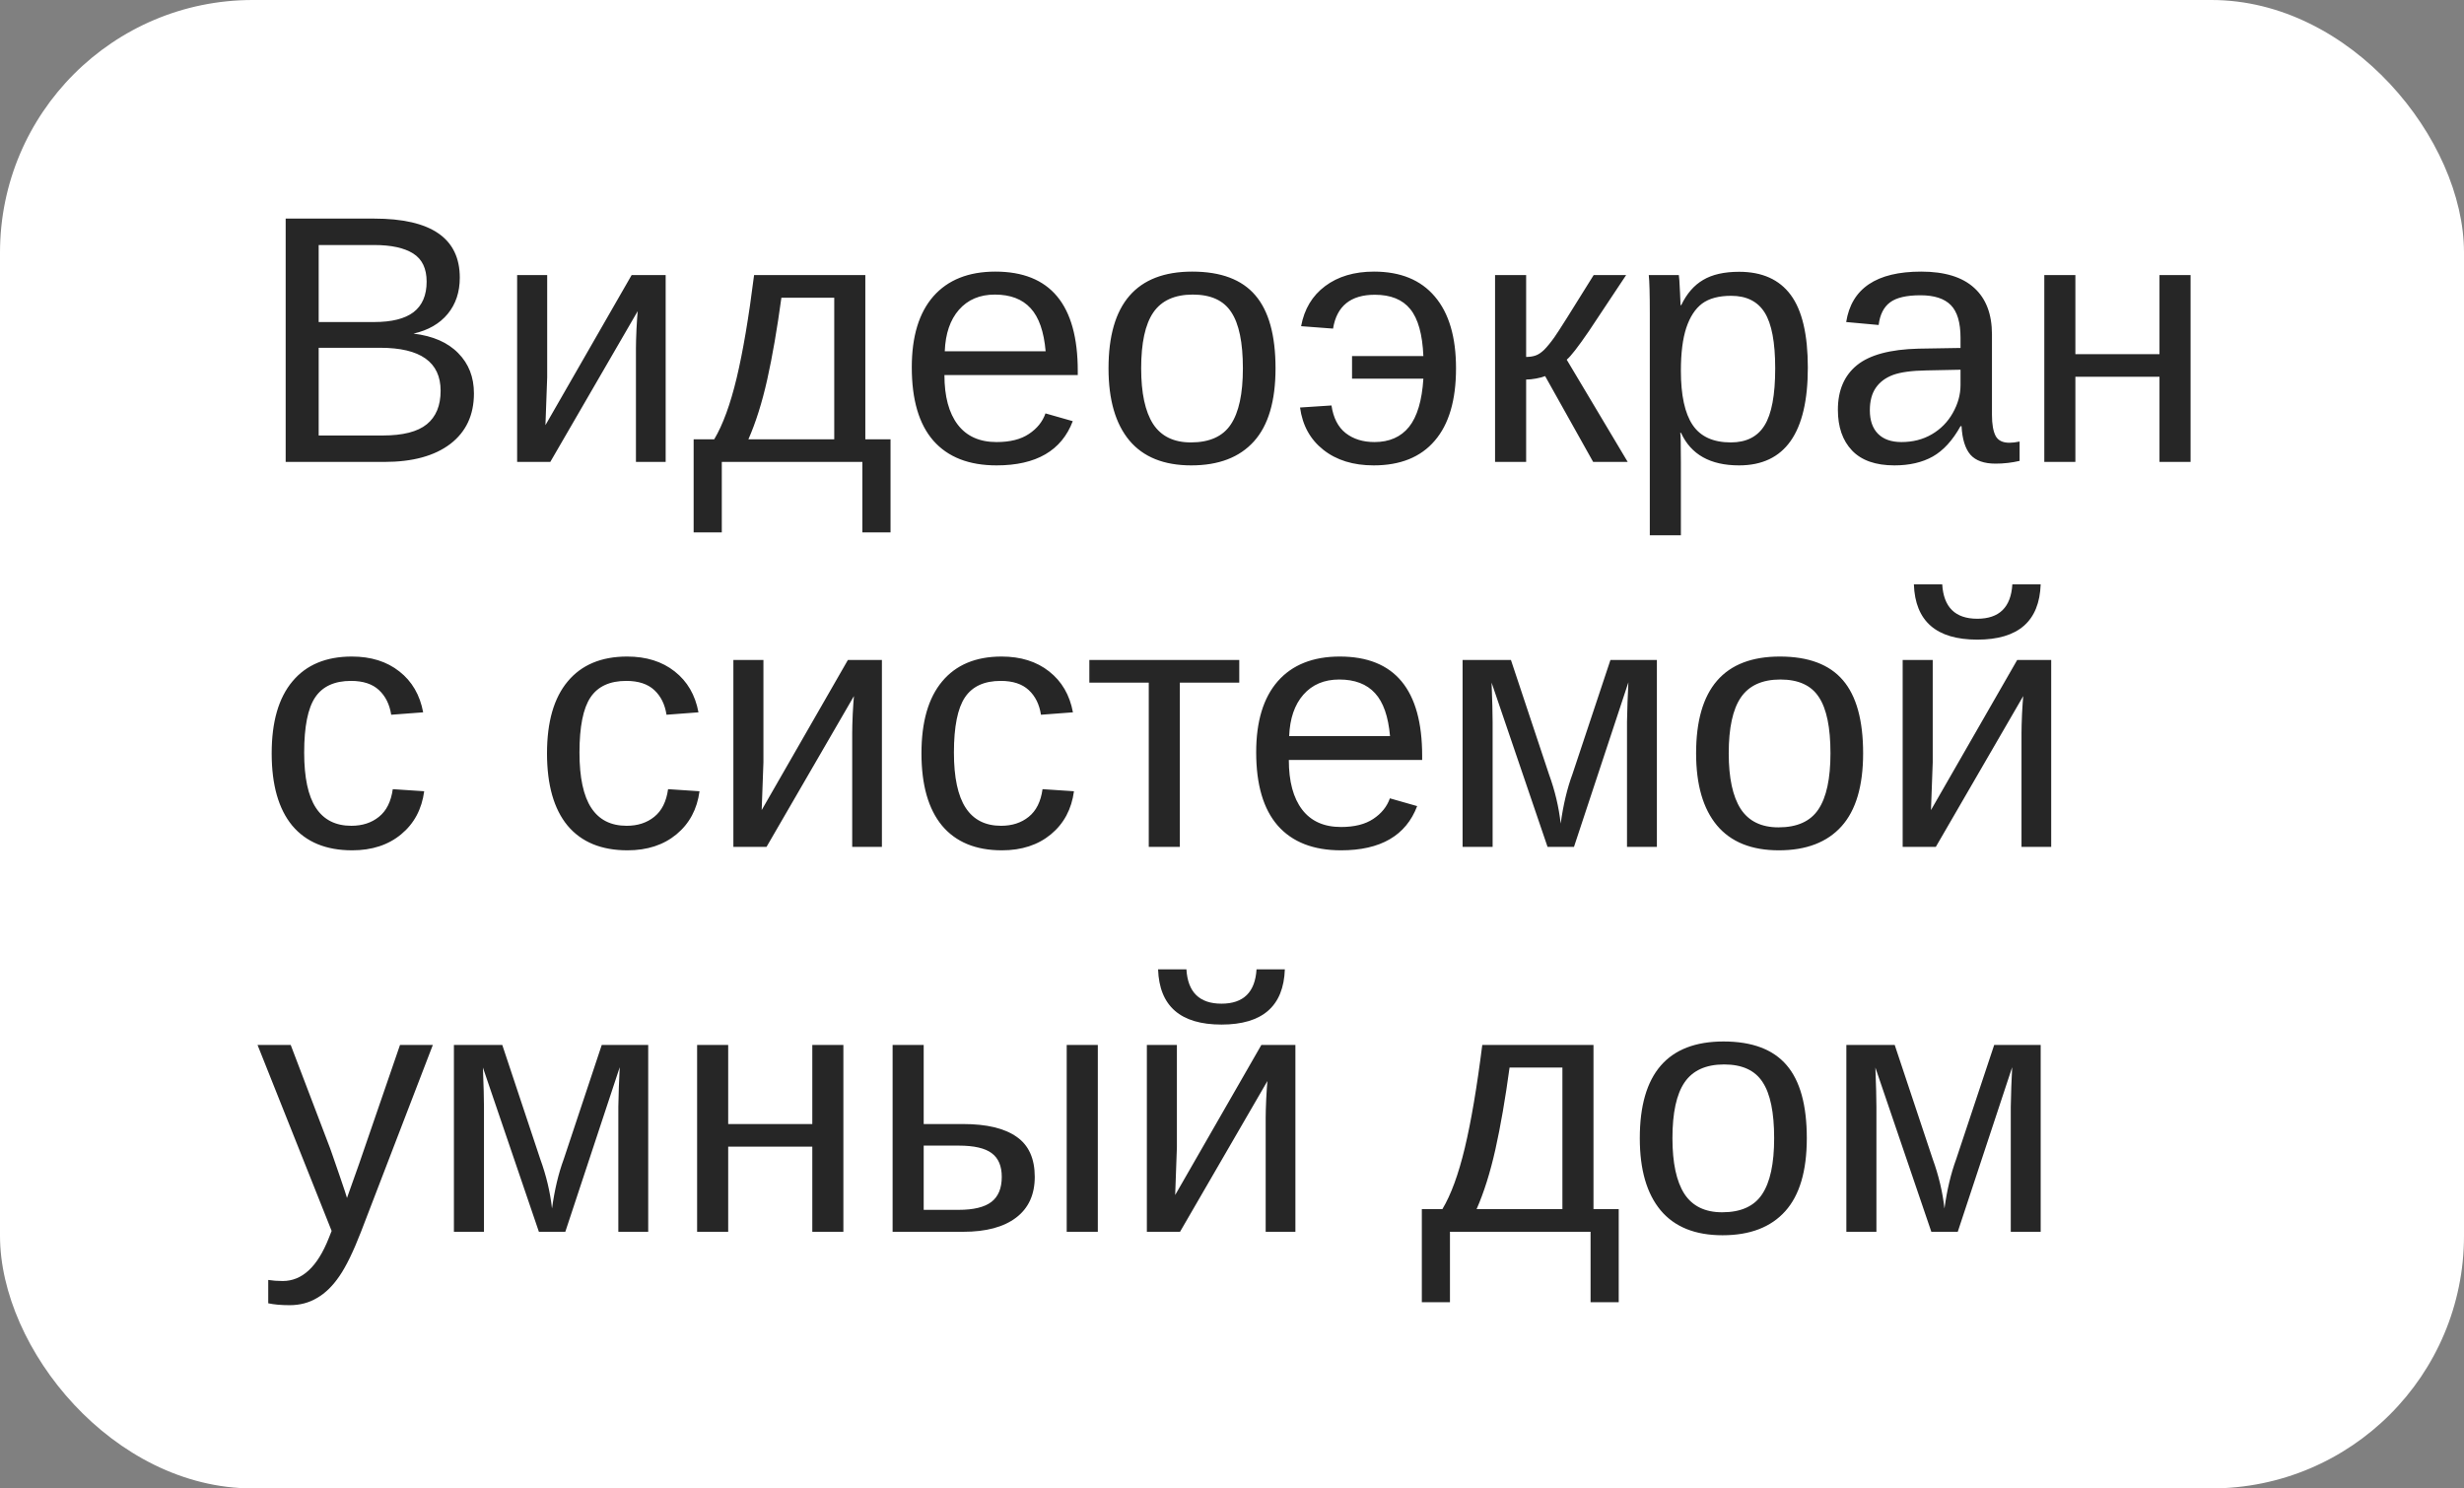 <?xml version="1.0" encoding="UTF-8"?> <svg xmlns="http://www.w3.org/2000/svg" width="96" height="58" viewBox="0 0 96 58" fill="none"><rect x="0" y="0" width="96" height="58" fill="#808080" stroke="none"/> <rect width="96" height="58" rx="9.844" fill="white"></rect> <path d="M18.465 15.329C18.465 16.172 18.158 16.829 17.544 17.3C16.929 17.767 16.074 18 14.98 18H11.13V8.518H14.576C16.801 8.518 17.914 9.286 17.914 10.82C17.914 11.381 17.757 11.852 17.443 12.233C17.128 12.614 16.684 12.87 16.11 13C16.864 13.09 17.445 13.343 17.853 13.761C18.261 14.173 18.465 14.696 18.465 15.329ZM16.622 10.975C16.622 10.463 16.447 10.098 16.097 9.878C15.747 9.658 15.24 9.548 14.576 9.548H12.416V12.549H14.576C15.262 12.549 15.774 12.421 16.11 12.166C16.451 11.905 16.622 11.508 16.622 10.975ZM17.167 15.227C17.167 14.111 16.382 13.552 14.811 13.552H12.416V16.97H14.912C15.697 16.97 16.269 16.825 16.628 16.533C16.987 16.241 17.167 15.806 17.167 15.227ZM21.319 10.719V14.703L21.251 16.567L24.609 10.719H25.935V18H24.777V13.559C24.777 13.397 24.784 13.153 24.798 12.825C24.816 12.498 24.831 12.264 24.845 12.125L21.44 18H20.148V10.719H21.319ZM32.503 11.601H30.444C30.277 12.821 30.094 13.884 29.892 14.79C29.69 15.692 29.445 16.468 29.158 17.119H32.503V11.601ZM34.696 20.745H33.599V18H28.122V20.745H27.025V17.119H27.826C28.162 16.558 28.454 15.761 28.701 14.73C28.947 13.698 29.174 12.361 29.38 10.719H33.714V17.119H34.696V20.745ZM36.796 14.615C36.796 15.45 36.969 16.093 37.314 16.547C37.66 17 38.164 17.226 38.828 17.226C39.353 17.226 39.773 17.121 40.087 16.91C40.405 16.699 40.62 16.432 40.733 16.109L41.796 16.412C41.361 17.56 40.371 18.135 38.828 18.135C37.751 18.135 36.931 17.814 36.365 17.172C35.804 16.531 35.524 15.578 35.524 14.312C35.524 13.11 35.804 12.188 36.365 11.547C36.931 10.905 37.736 10.584 38.781 10.584C40.921 10.584 41.991 11.874 41.991 14.454V14.615H36.796ZM40.739 13.687C40.672 12.919 40.477 12.361 40.154 12.011C39.831 11.657 39.367 11.479 38.761 11.479C38.173 11.479 37.707 11.677 37.361 12.072C37.02 12.462 36.836 13 36.809 13.687H40.739ZM49.696 14.353C49.696 15.627 49.416 16.576 48.855 17.199C48.294 17.823 47.48 18.135 46.412 18.135C45.349 18.135 44.546 17.812 44.003 17.166C43.46 16.515 43.189 15.578 43.189 14.353C43.189 11.841 44.277 10.584 46.452 10.584C47.565 10.584 48.384 10.892 48.908 11.506C49.433 12.116 49.696 13.065 49.696 14.353ZM48.424 14.353C48.424 13.348 48.274 12.619 47.973 12.166C47.677 11.708 47.177 11.479 46.473 11.479C45.764 11.479 45.25 11.713 44.932 12.179C44.617 12.641 44.461 13.366 44.461 14.353C44.461 15.313 44.615 16.035 44.925 16.52C45.239 17 45.73 17.24 46.398 17.24C47.125 17.24 47.643 17.006 47.953 16.54C48.267 16.073 48.424 15.344 48.424 14.353ZM50.651 15.88L51.876 15.8C51.948 16.284 52.132 16.643 52.428 16.876C52.728 17.11 53.103 17.226 53.552 17.226C54.13 17.226 54.579 17.029 54.898 16.634C55.216 16.235 55.402 15.609 55.456 14.757H52.677V13.875H55.456C55.42 13.027 55.25 12.417 54.945 12.045C54.644 11.672 54.184 11.486 53.565 11.486C52.623 11.486 52.08 11.926 51.937 12.805L50.692 12.711C50.817 12.042 51.129 11.522 51.627 11.15C52.13 10.773 52.764 10.584 53.532 10.584C54.563 10.584 55.353 10.907 55.9 11.553C56.452 12.199 56.728 13.133 56.728 14.353C56.728 15.591 56.452 16.531 55.9 17.172C55.353 17.814 54.559 18.135 53.518 18.135C52.724 18.135 52.071 17.933 51.56 17.529C51.048 17.125 50.746 16.576 50.651 15.88ZM58.249 10.719H59.46V13.909C59.595 13.909 59.716 13.891 59.823 13.855C59.931 13.819 60.043 13.745 60.16 13.633C60.276 13.516 60.409 13.355 60.557 13.148C60.705 12.942 61.216 12.132 62.091 10.719H63.356L61.903 12.906C61.486 13.516 61.198 13.886 61.041 14.016L63.417 18H62.071L60.2 14.656C60.115 14.691 59.998 14.723 59.85 14.75C59.707 14.777 59.577 14.79 59.46 14.79V18H58.249V10.719ZM70.435 14.326C70.435 16.865 69.543 18.135 67.757 18.135C66.636 18.135 65.882 17.713 65.496 16.869H65.463C65.481 16.905 65.489 17.287 65.489 18.014V20.86H64.278V12.206C64.278 11.457 64.265 10.961 64.238 10.719H65.409C65.413 10.737 65.42 10.802 65.429 10.914C65.438 11.022 65.447 11.19 65.456 11.419C65.469 11.648 65.476 11.805 65.476 11.89H65.503C65.718 11.441 66.003 11.114 66.358 10.907C66.712 10.697 67.178 10.591 67.757 10.591C68.654 10.591 69.325 10.892 69.769 11.493C70.213 12.094 70.435 13.038 70.435 14.326ZM69.164 14.353C69.164 13.339 69.027 12.614 68.753 12.179C68.48 11.744 68.044 11.527 67.448 11.527C66.968 11.527 66.591 11.627 66.317 11.829C66.048 12.031 65.842 12.347 65.698 12.778C65.559 13.204 65.489 13.761 65.489 14.447C65.489 15.402 65.642 16.107 65.947 16.56C66.252 17.013 66.748 17.24 67.434 17.24C68.035 17.24 68.473 17.02 68.746 16.58C69.025 16.136 69.164 15.393 69.164 14.353ZM73.807 18.135C73.076 18.135 72.526 17.942 72.158 17.556C71.79 17.17 71.606 16.641 71.606 15.968C71.606 15.214 71.853 14.635 72.347 14.232C72.844 13.828 73.645 13.613 74.749 13.586L76.384 13.559V13.162C76.384 12.569 76.258 12.146 76.007 11.89C75.756 11.634 75.361 11.506 74.823 11.506C74.28 11.506 73.885 11.598 73.639 11.782C73.392 11.966 73.244 12.26 73.194 12.664L71.929 12.549C72.136 11.239 73.109 10.584 74.85 10.584C75.765 10.584 76.454 10.795 76.916 11.217C77.378 11.634 77.609 12.24 77.609 13.034V16.17C77.609 16.529 77.656 16.8 77.75 16.984C77.844 17.163 78.024 17.253 78.288 17.253C78.405 17.253 78.537 17.237 78.686 17.206V17.96C78.38 18.031 78.069 18.067 77.75 18.067C77.302 18.067 76.974 17.951 76.768 17.717C76.566 17.48 76.451 17.11 76.424 16.607H76.384C76.075 17.163 75.713 17.558 75.301 17.791C74.892 18.02 74.394 18.135 73.807 18.135ZM74.083 17.226C74.527 17.226 74.922 17.125 75.267 16.923C75.612 16.721 75.884 16.445 76.081 16.096C76.283 15.741 76.384 15.378 76.384 15.005V14.407L75.058 14.434C74.489 14.443 74.056 14.501 73.76 14.608C73.468 14.716 73.244 14.882 73.087 15.106C72.93 15.331 72.851 15.625 72.851 15.988C72.851 16.383 72.957 16.688 73.168 16.903C73.383 17.119 73.688 17.226 74.083 17.226ZM80.859 10.719V13.801H84.136V10.719H85.347V18H84.136V14.682H80.859V18H79.648V10.719H80.859ZM11.851 29.326C11.851 30.295 12.003 31.013 12.308 31.479C12.613 31.946 13.073 32.179 13.688 32.179C14.118 32.179 14.477 32.062 14.764 31.829C15.056 31.596 15.235 31.237 15.303 30.752L16.527 30.833C16.433 31.533 16.135 32.092 15.632 32.509C15.13 32.926 14.493 33.135 13.721 33.135C12.703 33.135 11.925 32.814 11.386 32.172C10.852 31.526 10.585 30.586 10.585 29.353C10.585 28.128 10.855 27.195 11.393 26.553C11.931 25.907 12.703 25.584 13.708 25.584C14.453 25.584 15.069 25.777 15.558 26.163C16.052 26.549 16.361 27.081 16.487 27.758L15.242 27.852C15.179 27.448 15.02 27.128 14.764 26.89C14.509 26.652 14.145 26.533 13.674 26.533C13.033 26.533 12.568 26.746 12.281 27.172C11.994 27.599 11.851 28.316 11.851 29.326ZM22.577 29.326C22.577 30.295 22.73 31.013 23.035 31.479C23.34 31.946 23.799 32.179 24.414 32.179C24.845 32.179 25.204 32.062 25.491 31.829C25.782 31.596 25.962 31.237 26.029 30.752L27.254 30.833C27.16 31.533 26.861 32.092 26.359 32.509C25.856 32.926 25.219 33.135 24.448 33.135C23.429 33.135 22.651 32.814 22.113 32.172C21.579 31.526 21.312 30.586 21.312 29.353C21.312 28.128 21.581 27.195 22.119 26.553C22.658 25.907 23.429 25.584 24.434 25.584C25.179 25.584 25.796 25.777 26.285 26.163C26.778 26.549 27.088 27.081 27.213 27.758L25.968 27.852C25.906 27.448 25.747 27.128 25.491 26.89C25.235 26.652 24.872 26.533 24.401 26.533C23.759 26.533 23.295 26.746 23.008 27.172C22.721 27.599 22.577 28.316 22.577 29.326ZM29.744 25.719V29.703L29.676 31.567L33.034 25.719H34.36V33H33.203V28.559C33.203 28.397 33.209 28.153 33.223 27.825C33.241 27.498 33.256 27.264 33.27 27.125L29.865 33H28.573V25.719H29.744ZM37.166 29.326C37.166 30.295 37.319 31.013 37.624 31.479C37.929 31.946 38.389 32.179 39.003 32.179C39.434 32.179 39.793 32.062 40.08 31.829C40.371 31.596 40.551 31.237 40.618 30.752L41.843 30.833C41.749 31.533 41.45 32.092 40.948 32.509C40.445 32.926 39.808 33.135 39.037 33.135C38.018 33.135 37.24 32.814 36.702 32.172C36.168 31.526 35.901 30.586 35.901 29.353C35.901 28.128 36.17 27.195 36.708 26.553C37.247 25.907 38.018 25.584 39.023 25.584C39.768 25.584 40.385 25.777 40.874 26.163C41.367 26.549 41.677 27.081 41.803 27.758L40.557 27.852C40.495 27.448 40.336 27.128 40.08 26.89C39.824 26.652 39.461 26.533 38.99 26.533C38.348 26.533 37.884 26.746 37.597 27.172C37.31 27.599 37.166 28.316 37.166 29.326ZM42.442 25.719H48.283V26.601H45.968V33H44.757V26.601H42.442V25.719ZM50.214 29.615C50.214 30.45 50.387 31.093 50.732 31.547C51.078 32 51.582 32.226 52.246 32.226C52.771 32.226 53.191 32.121 53.505 31.91C53.823 31.699 54.038 31.432 54.151 31.109L55.214 31.412C54.779 32.56 53.789 33.135 52.246 33.135C51.17 33.135 50.349 32.814 49.783 32.172C49.223 31.531 48.942 30.578 48.942 29.312C48.942 28.11 49.223 27.188 49.783 26.547C50.349 25.905 51.154 25.584 52.199 25.584C54.339 25.584 55.409 26.874 55.409 29.454V29.615H50.214ZM54.157 28.686C54.09 27.919 53.895 27.361 53.572 27.011C53.249 26.657 52.785 26.479 52.179 26.479C51.591 26.479 51.125 26.677 50.779 27.072C50.438 27.462 50.254 28 50.227 28.686H54.157ZM61.324 33H60.294L58.114 26.601C58.141 27.3 58.154 27.809 58.154 28.128V33H56.984V25.719H58.868L60.348 30.167C60.582 30.808 60.734 31.45 60.806 32.092C60.905 31.369 61.057 30.728 61.264 30.167L62.744 25.719H64.554V33H63.39V28.128L63.41 27.361L63.444 26.587L61.324 33ZM72.589 29.353C72.589 30.627 72.308 31.576 71.748 32.199C71.187 32.823 70.373 33.135 69.305 33.135C68.242 33.135 67.439 32.812 66.896 32.166C66.353 31.515 66.082 30.578 66.082 29.353C66.082 26.84 67.169 25.584 69.345 25.584C70.458 25.584 71.277 25.892 71.802 26.506C72.326 27.116 72.589 28.065 72.589 29.353ZM71.317 29.353C71.317 28.348 71.167 27.619 70.866 27.166C70.57 26.708 70.07 26.479 69.365 26.479C68.657 26.479 68.143 26.713 67.825 27.179C67.51 27.641 67.353 28.366 67.353 29.353C67.353 30.313 67.508 31.035 67.818 31.52C68.132 32 68.623 32.24 69.291 32.24C70.018 32.24 70.536 32.006 70.846 31.54C71.16 31.073 71.317 30.344 71.317 29.353ZM75.301 25.719V29.703L75.233 31.567L78.591 25.719H79.917V33H78.76V28.559C78.76 28.397 78.766 28.153 78.78 27.825C78.798 27.498 78.813 27.264 78.827 27.125L75.422 33H74.13V25.719H75.301ZM77.037 24.925C75.44 24.925 74.617 24.207 74.567 22.771H75.671C75.725 23.664 76.18 24.111 77.037 24.111C77.894 24.111 78.349 23.664 78.403 22.771H79.507C79.457 24.207 78.634 24.925 77.037 24.925ZM11.285 50.86C10.953 50.86 10.675 50.835 10.451 50.786V49.877C10.621 49.904 10.81 49.918 11.016 49.918C11.77 49.918 12.367 49.364 12.806 48.256L12.921 47.966L10.034 40.719H11.326L12.86 44.743C12.882 44.806 12.909 44.882 12.941 44.972C12.972 45.057 13.073 45.349 13.243 45.847C13.414 46.345 13.506 46.623 13.519 46.681L13.99 45.355L15.585 40.719H16.864L14.065 48C13.764 48.776 13.483 49.353 13.223 49.729C12.963 50.111 12.674 50.393 12.355 50.577C12.041 50.766 11.685 50.86 11.285 50.86ZM22.025 48H20.996L18.815 41.6C18.842 42.3 18.856 42.809 18.856 43.128V48H17.685V40.719H19.569L21.049 45.167C21.283 45.809 21.435 46.45 21.507 47.092C21.606 46.369 21.758 45.728 21.965 45.167L23.445 40.719H25.255V48H24.091V43.128L24.111 42.361L24.145 41.587L22.025 48ZM28.371 40.719V43.801H31.648V40.719H32.859V48H31.648V44.682H28.371V48H27.16V40.719H28.371ZM37.523 43.801C38.442 43.801 39.138 43.967 39.609 44.299C40.08 44.626 40.315 45.147 40.315 45.86C40.315 46.551 40.073 47.08 39.589 47.448C39.104 47.816 38.418 48 37.529 48H34.777V40.719H35.988V43.801H37.523ZM35.988 47.145H37.348C37.931 47.145 38.357 47.042 38.626 46.836C38.895 46.63 39.03 46.304 39.03 45.86C39.03 45.438 38.9 45.131 38.64 44.938C38.38 44.741 37.951 44.642 37.354 44.642H35.988V47.145ZM41.56 48V40.719H42.772V48H41.56ZM45.853 40.719V44.703L45.786 46.567L49.144 40.719H50.47V48H49.312V43.559C49.312 43.397 49.319 43.153 49.333 42.825C49.35 42.498 49.366 42.264 49.38 42.125L45.975 48H44.683V40.719H45.853ZM47.59 39.925C45.992 39.925 45.169 39.207 45.12 37.772H46.224C46.277 38.664 46.733 39.111 47.59 39.111C48.447 39.111 48.902 38.664 48.956 37.772H50.059C50.01 39.207 49.187 39.925 47.59 39.925ZM60.873 41.6H58.814C58.648 42.821 58.464 43.884 58.262 44.79C58.06 45.692 57.816 46.468 57.529 47.118H60.873V41.6ZM63.067 50.745H61.97V48H56.492V50.745H55.396V47.118H56.196C56.533 46.558 56.824 45.761 57.071 44.73C57.318 43.698 57.544 42.361 57.751 40.719H62.084V47.118H63.067V50.745ZM70.395 44.353C70.395 45.627 70.115 46.576 69.554 47.199C68.993 47.823 68.179 48.135 67.111 48.135C66.048 48.135 65.245 47.812 64.702 47.166C64.159 46.515 63.888 45.578 63.888 44.353C63.888 41.84 64.976 40.584 67.152 40.584C68.264 40.584 69.083 40.892 69.608 41.506C70.133 42.116 70.395 43.065 70.395 44.353ZM69.123 44.353C69.123 43.348 68.973 42.619 68.672 42.166C68.376 41.708 67.876 41.479 67.172 41.479C66.463 41.479 65.949 41.713 65.631 42.179C65.317 42.641 65.16 43.366 65.16 44.353C65.16 45.313 65.314 46.035 65.624 46.52C65.938 47 66.429 47.24 67.098 47.24C67.825 47.24 68.343 47.006 68.652 46.54C68.966 46.073 69.123 45.344 69.123 44.353ZM76.276 48H75.247L73.067 41.6C73.094 42.3 73.107 42.809 73.107 43.128V48H71.936V40.719H73.82L75.301 45.167C75.534 45.809 75.686 46.45 75.758 47.092C75.857 46.369 76.01 45.728 76.216 45.167L77.696 40.719H79.507V48H78.342V43.128L78.362 42.361L78.396 41.587L76.276 48Z" fill="#262626"></path> </svg> 